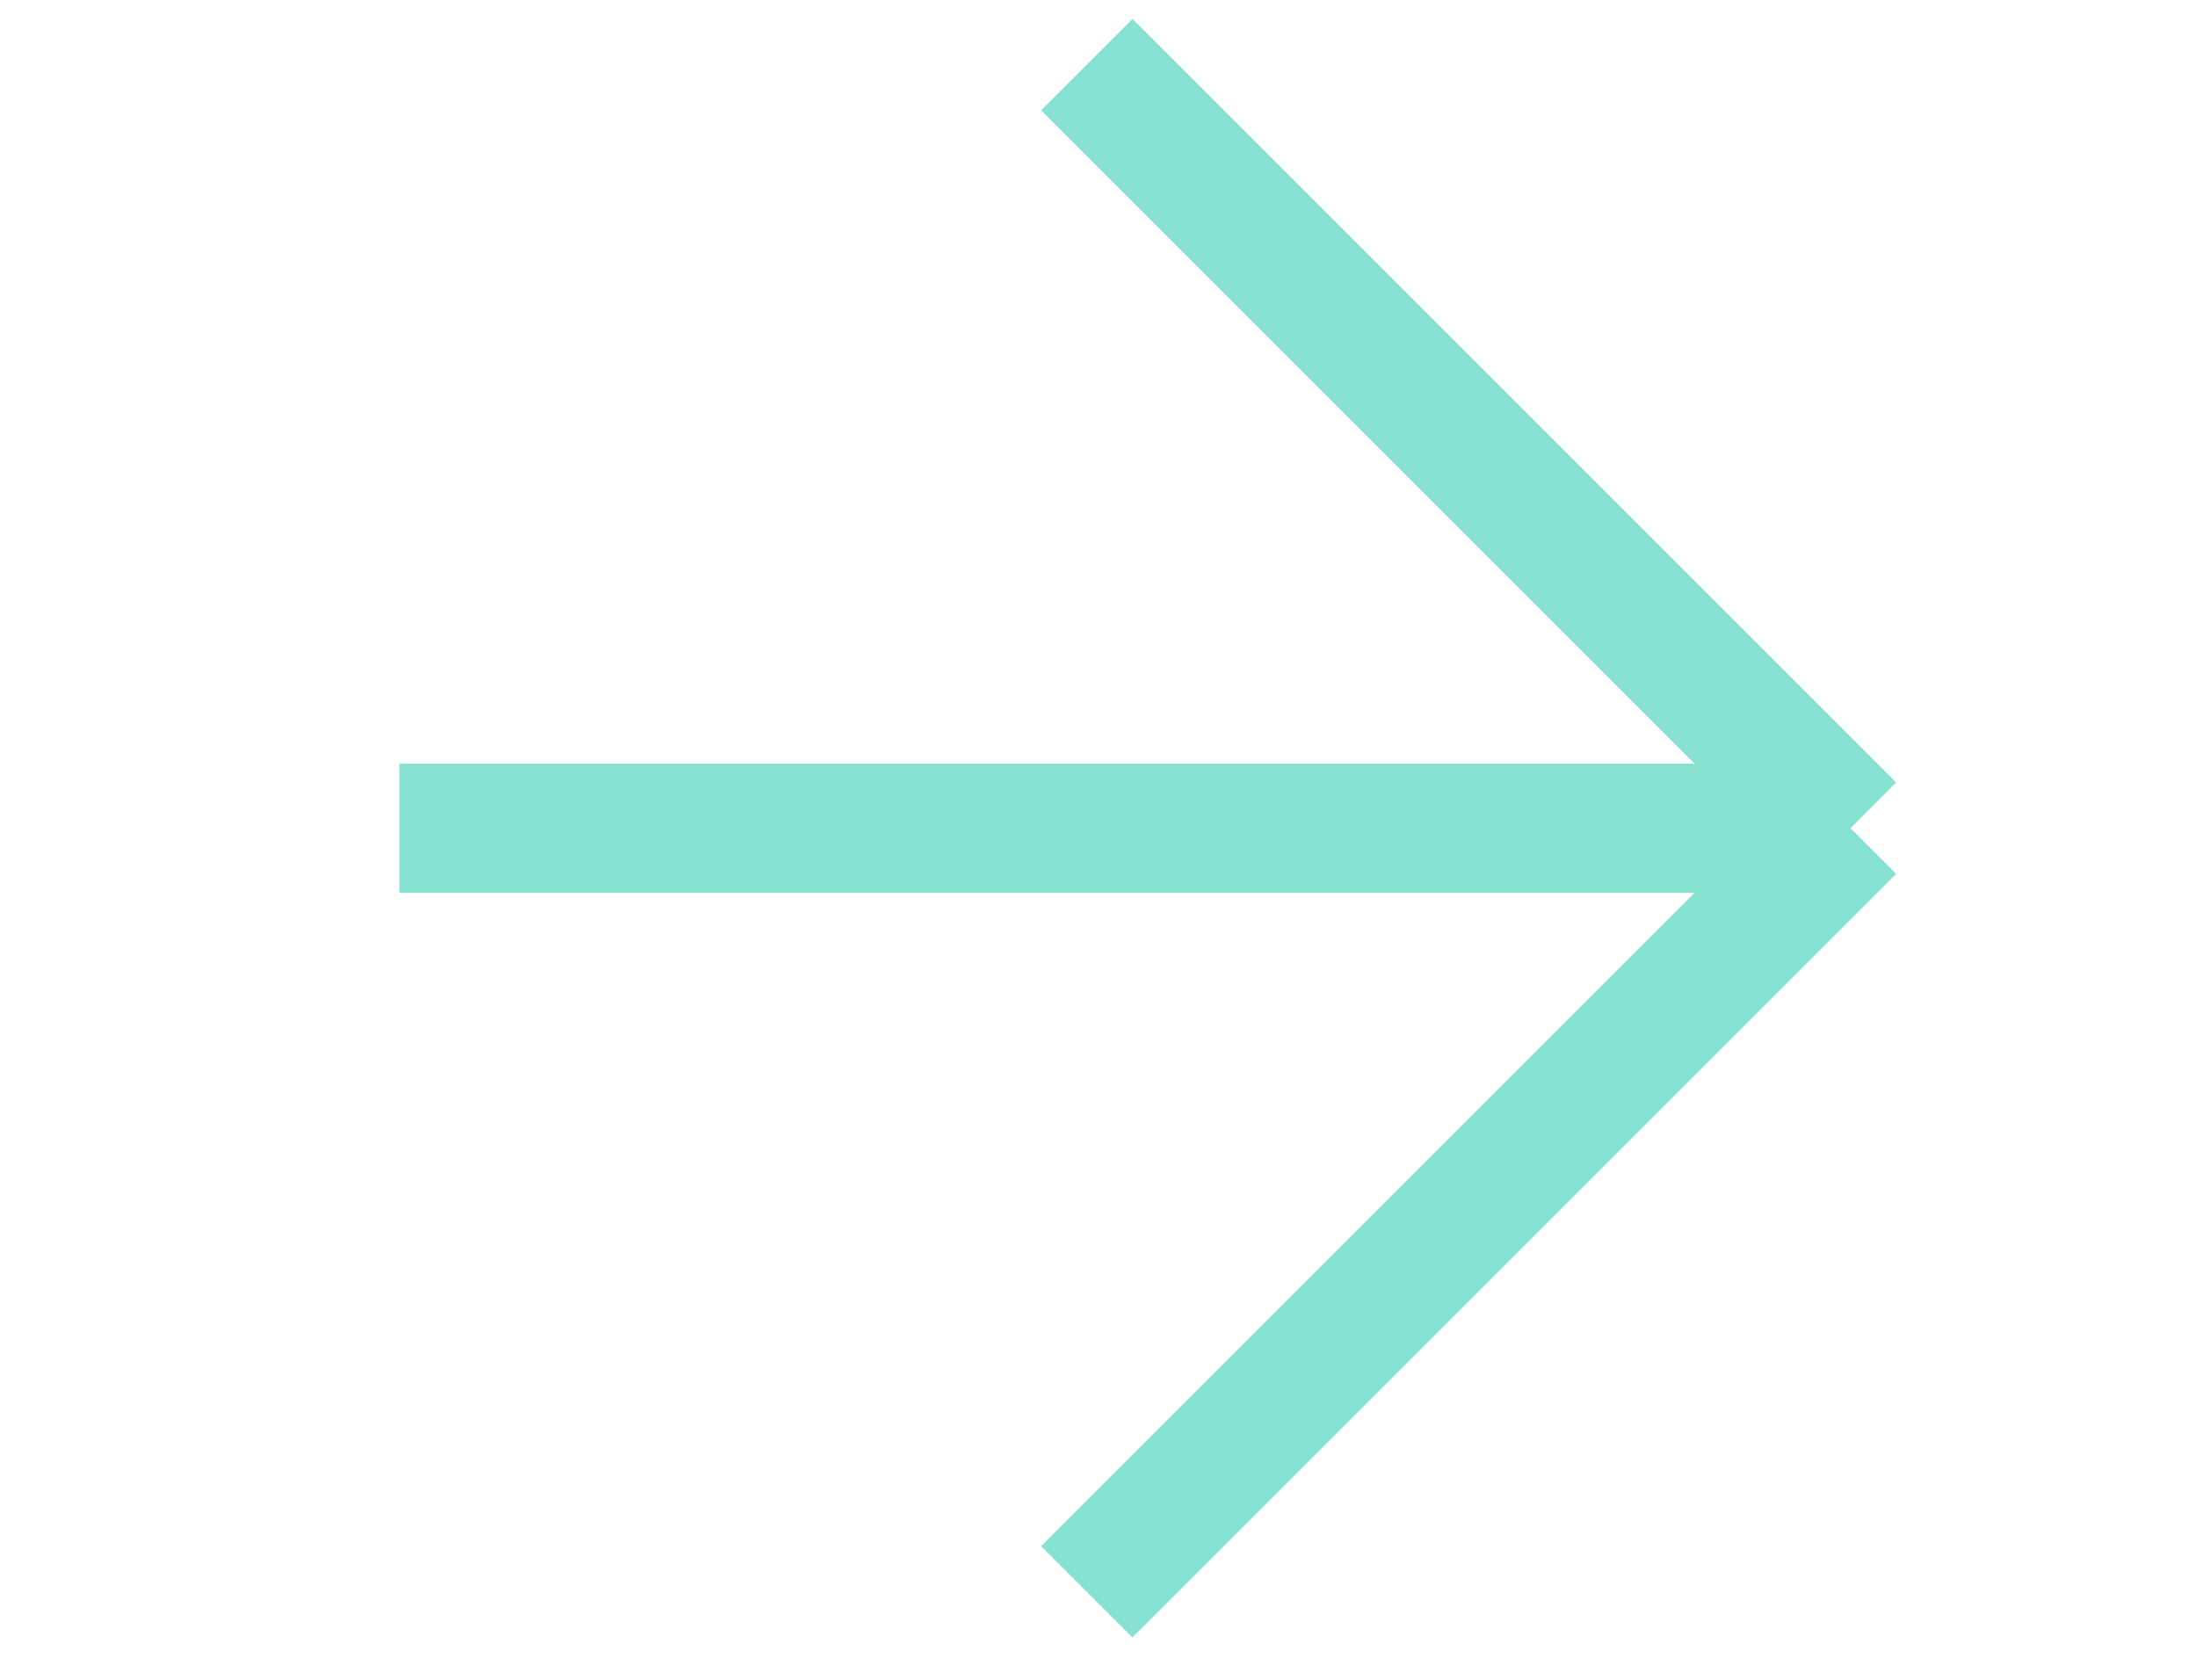 <svg width="34" height="26" viewBox="0 0 34 26" fill="none" xmlns="http://www.w3.org/2000/svg">
<path d="M16.818 1L28.637 12.819M28.637 12.819L16.818 24.638M28.637 12.819L6.181 12.819" stroke="#88E2D1" stroke-width="2"/>
</svg>
